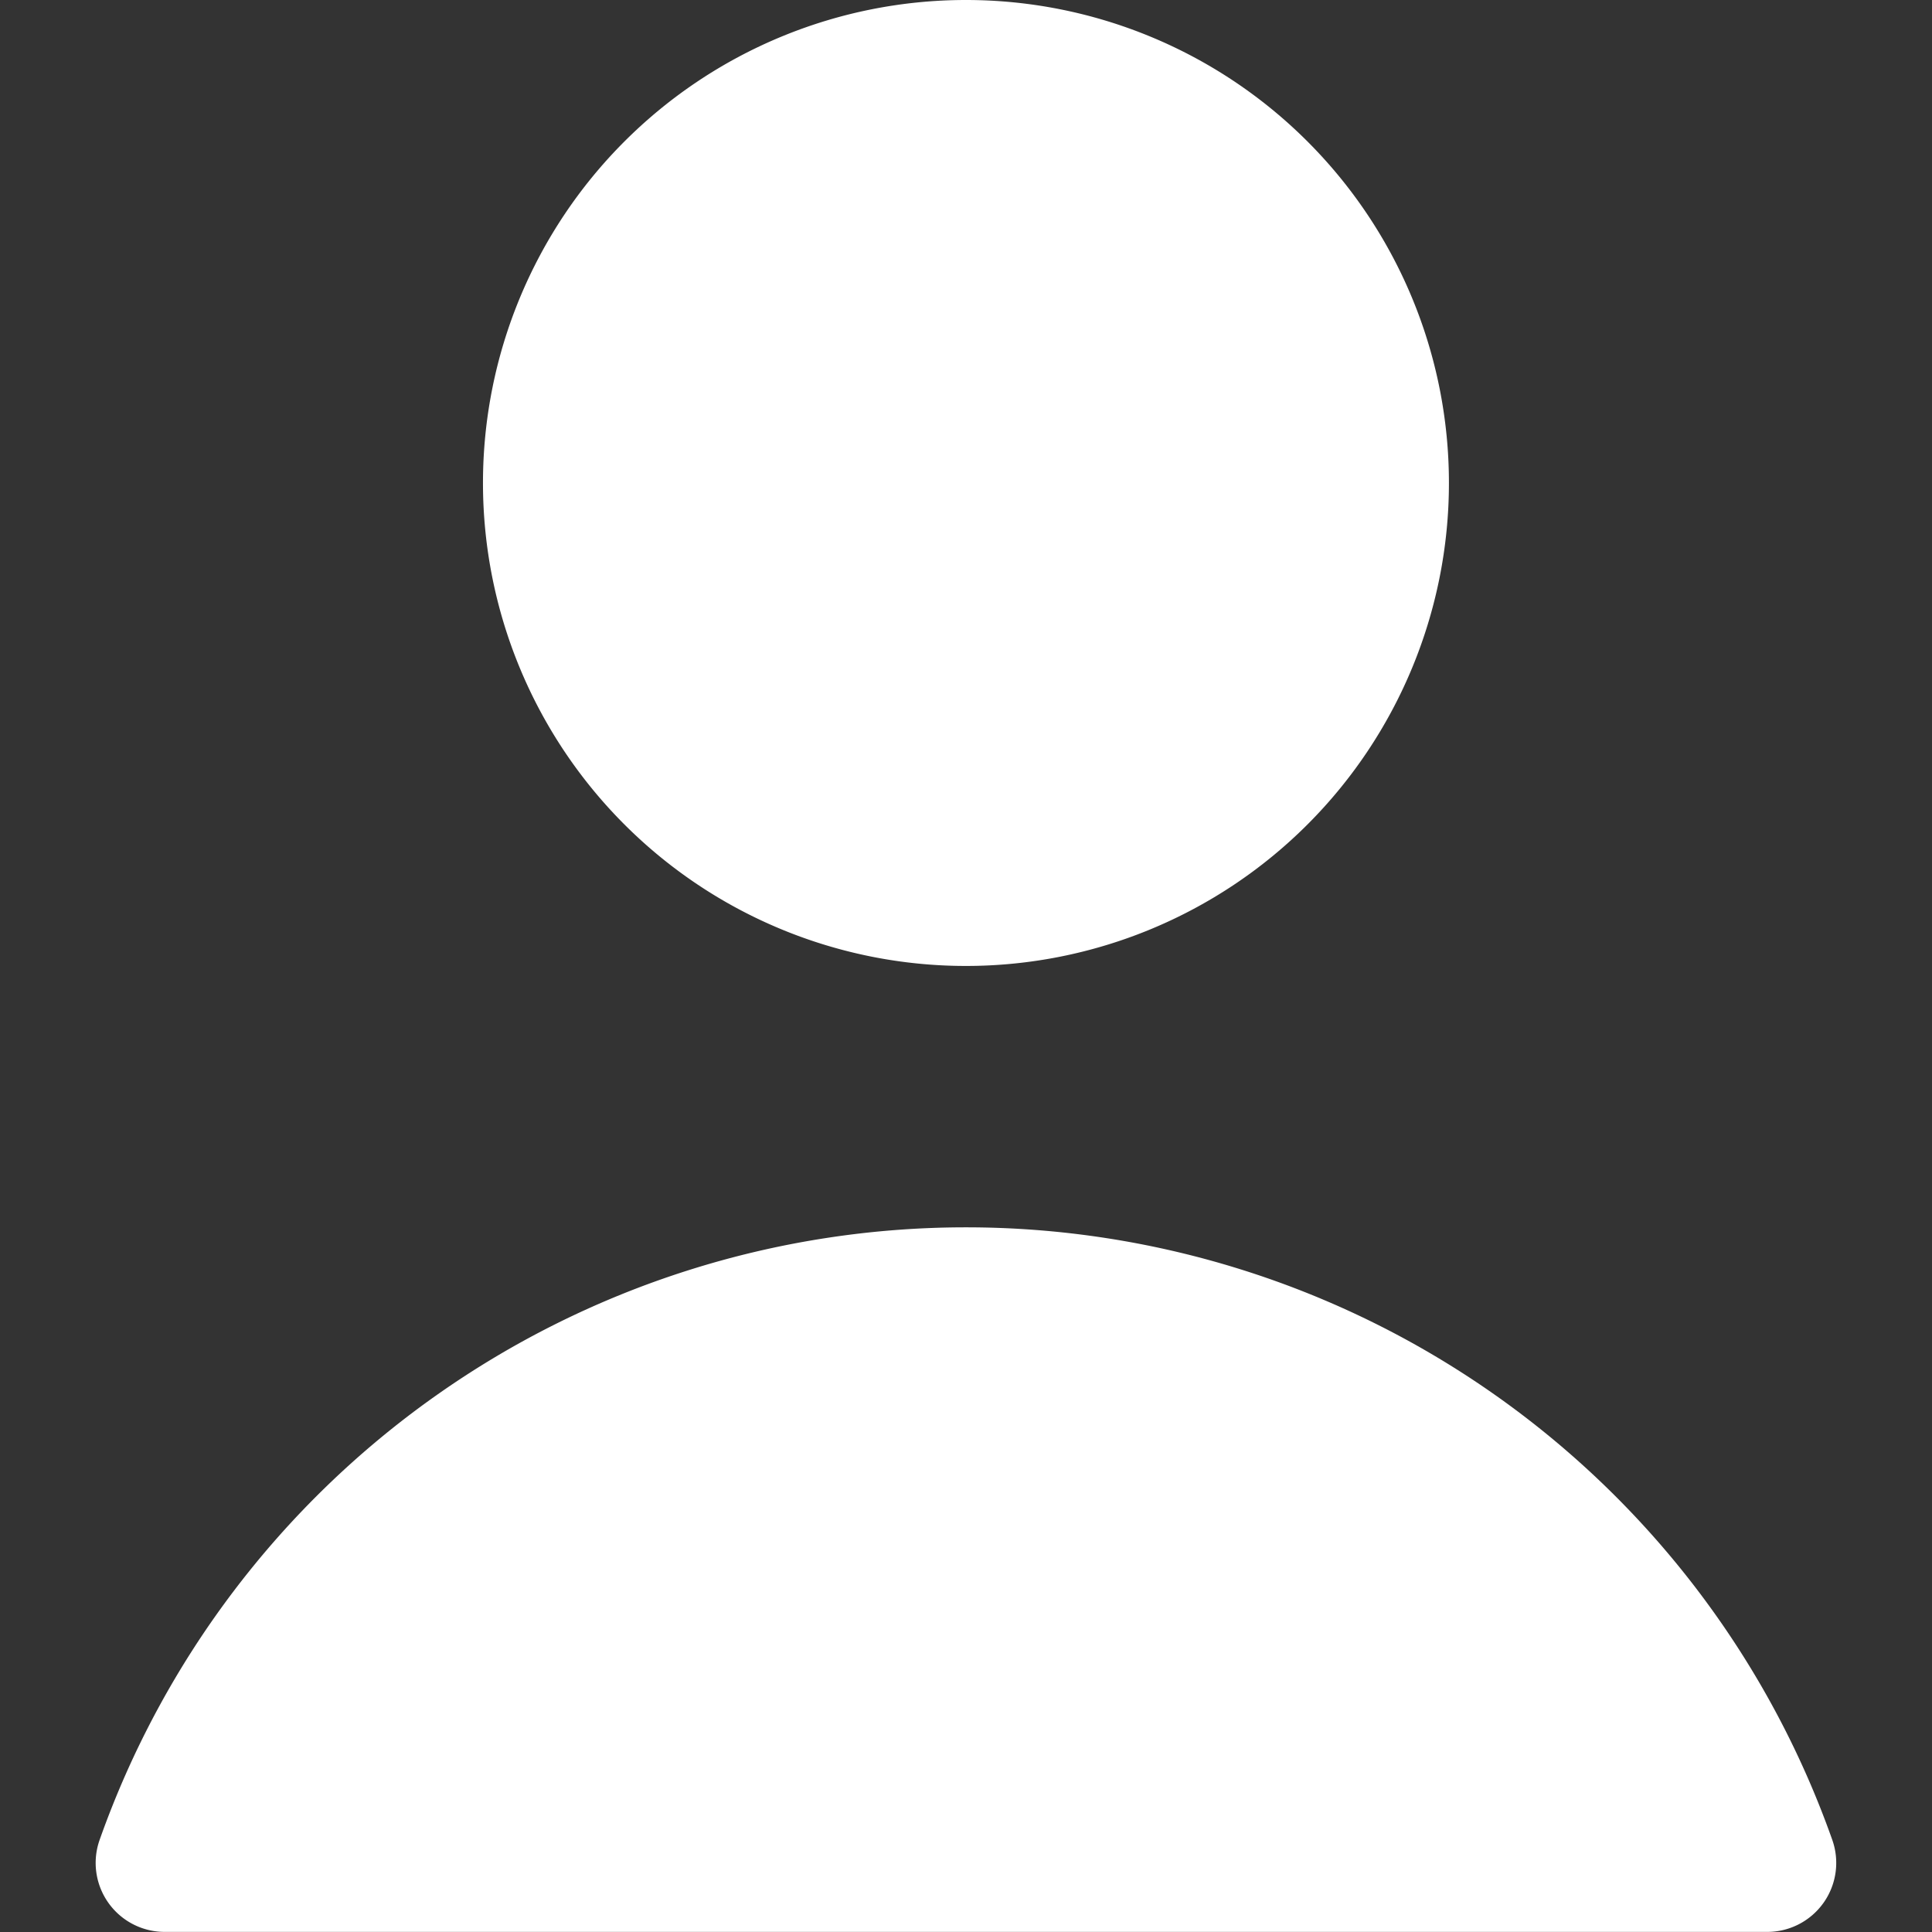 <svg viewBox="0 0 40 40" height="40" width="40" xmlns="http://www.w3.org/2000/svg"><rect x="0" y="0" width="40" height="40" fill="#333333" stroke="none"/>,<g transform="matrix(2.857,0,0,2.857,0,0)"><path d="M3.500 3.500 A3.500 3.500 0 1 0 10.500 3.500 A3.500 3.500 0 1 0 3.500 3.500 Z" fill="#ffffff" stroke="none" stroke-linecap="round" stroke-linejoin="round"></path><path d="M13.278,13.333a6.659,6.659,0,0,0-12.556,0A.5.5,0,0,0,1.193,14H12.807a.5.5,0,0,0,.471-.667Z" fill="#ffffff" stroke="none" stroke-linecap="round" stroke-linejoin="round"></path></g></svg>